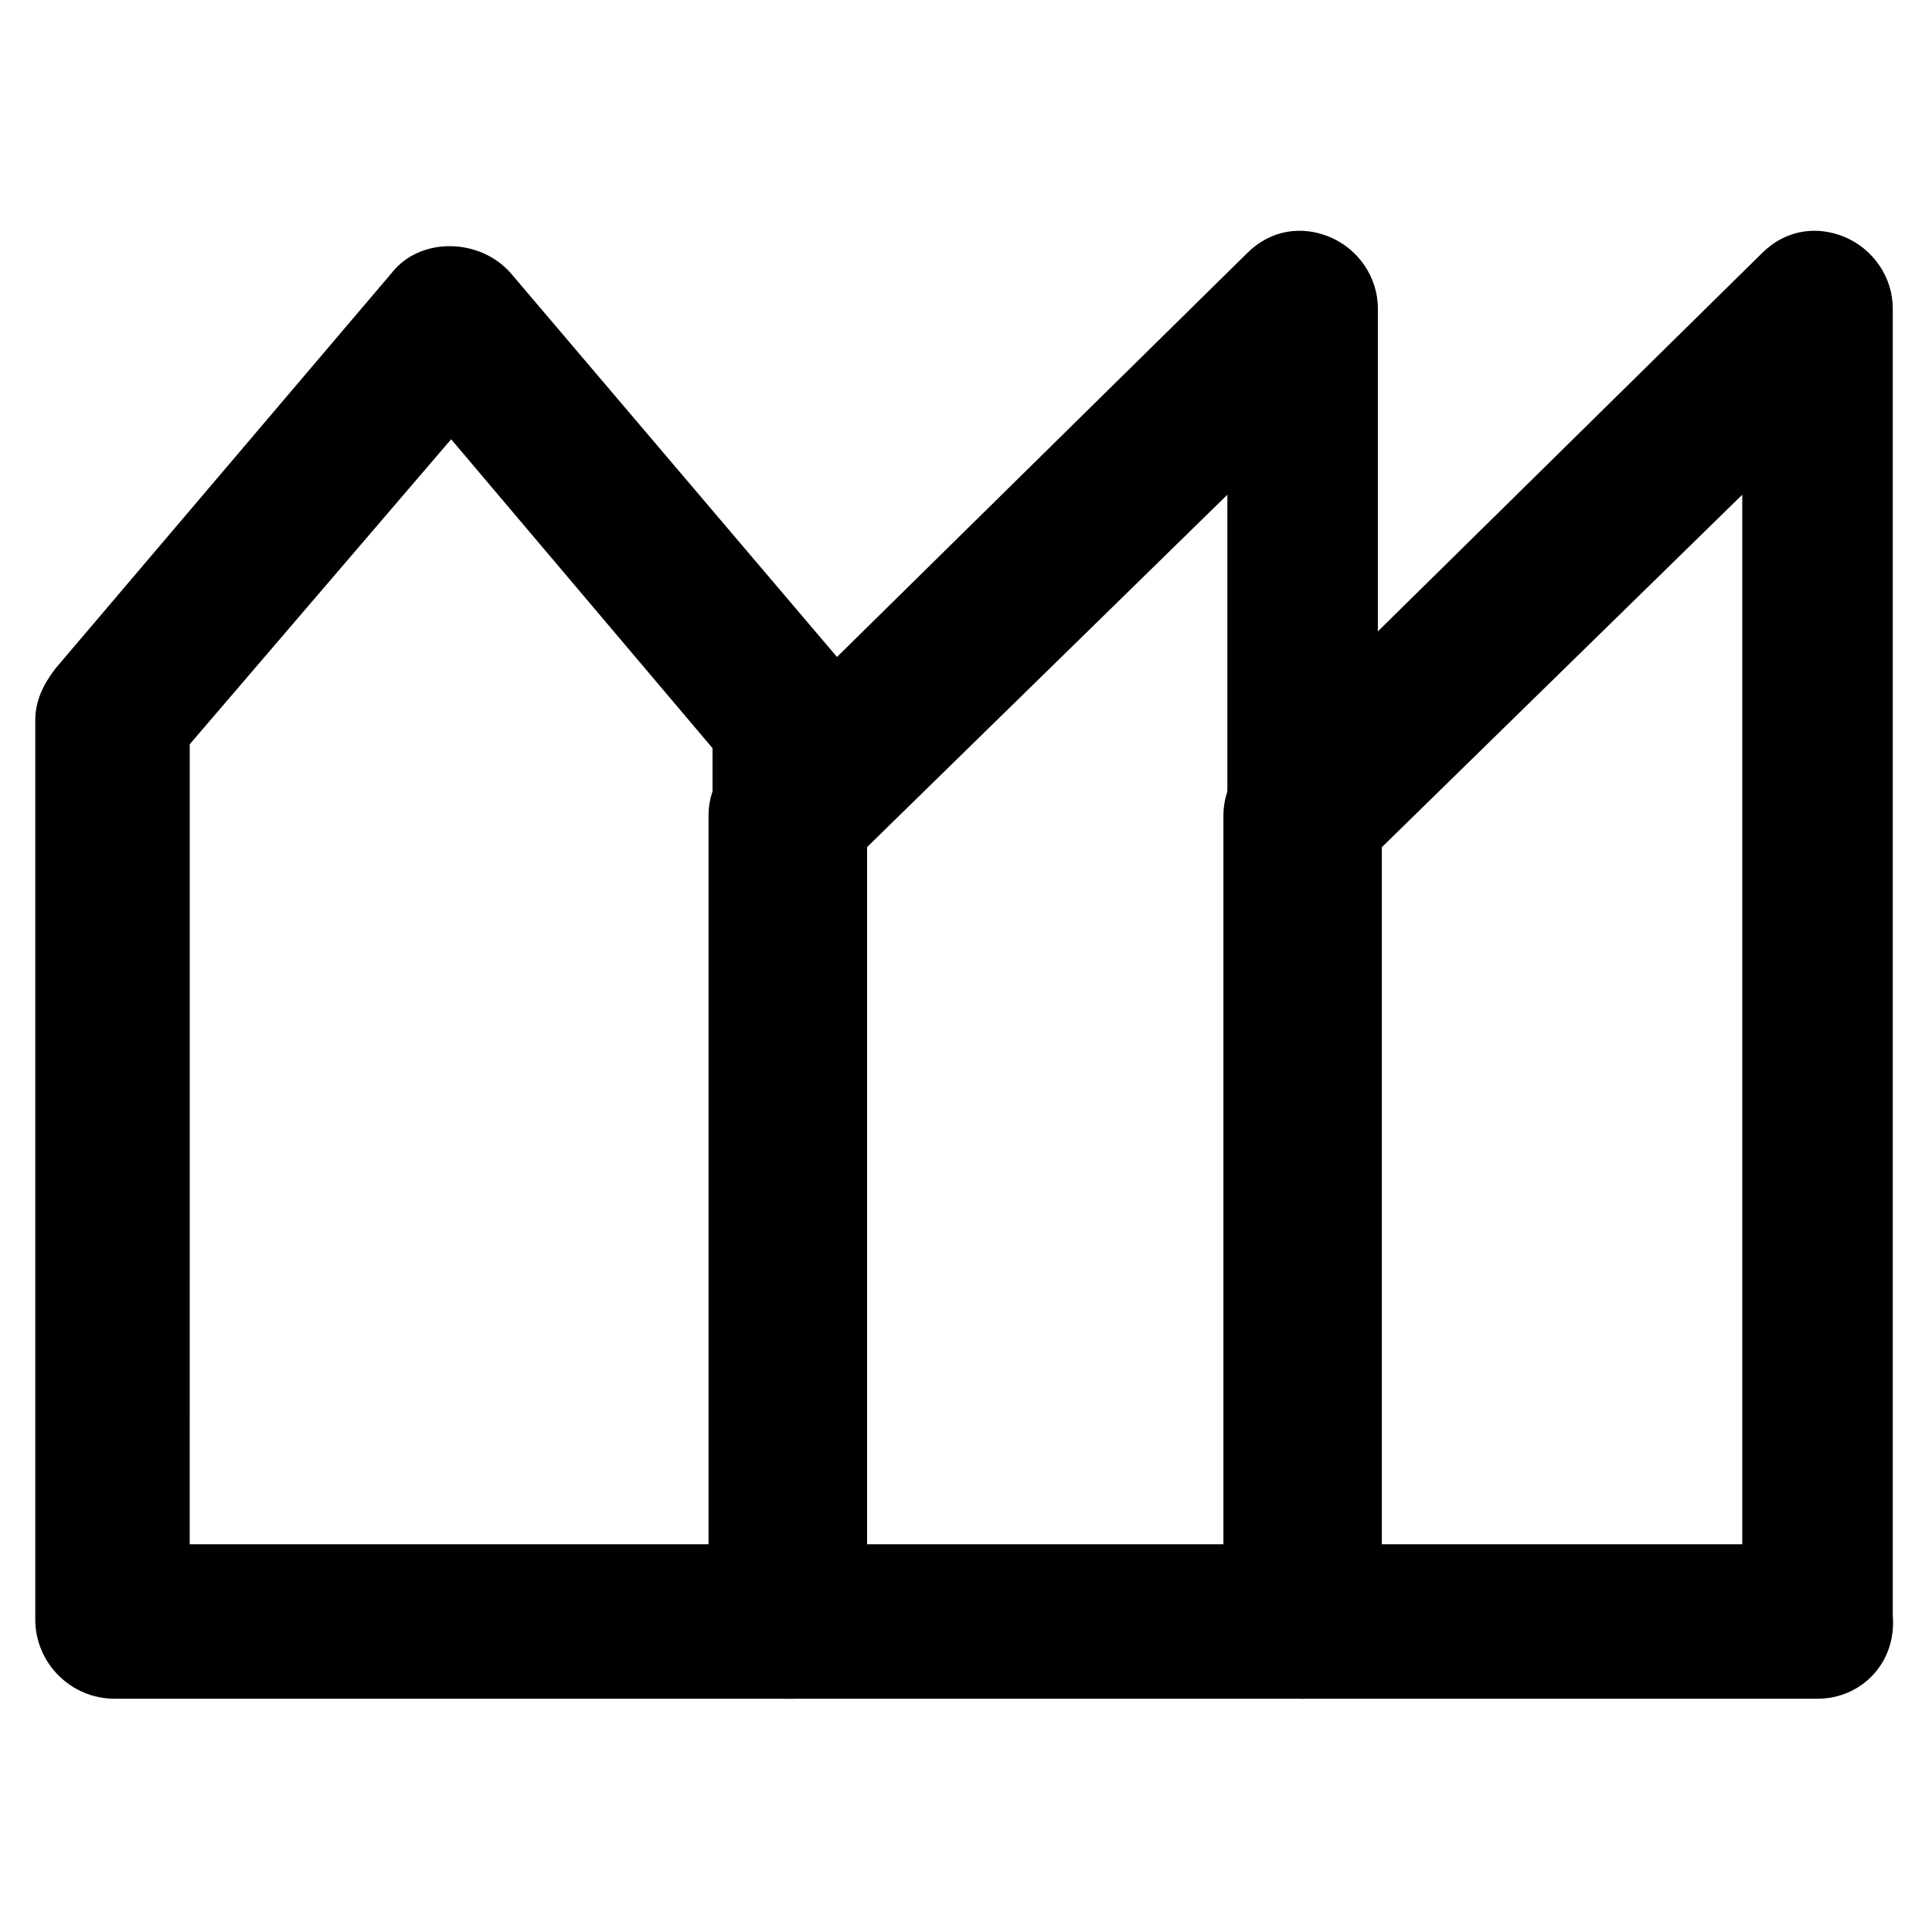 <?xml version="1.0" encoding="UTF-8"?>
<!-- Uploaded to: SVG Repo, www.svgrepo.com, Generator: SVG Repo Mixer Tools -->
<svg fill="#000000" width="800px" height="800px" version="1.1" viewBox="144 144 512 512" xmlns="http://www.w3.org/2000/svg">
 <g>
  <path d="m353.82 594.18h-179.48c-11.547 0-20.992-9.445-20.992-20.992v-238.26c0-5.246 2.098-9.445 5.246-13.645l89.215-104.96c7.348-9.445 23.09-9.445 31.488 0l89.215 104.96c3.148 4.199 5.246 8.398 5.246 13.645v239.31c0.008 10.5-9.438 19.945-19.934 19.945zm-159.54-40.934h138.55v-210.97l-69.273-81.867-69.273 80.82z"/>
  <path d="m489.21 594.18h-136.45c-11.547 0-20.992-9.445-20.992-20.992v-213.07c0-5.246 2.098-10.496 6.297-14.695l136.45-134.35c6.297-6.297 14.695-7.348 22.043-4.199 7.348 3.148 12.594 10.496 12.594 18.895v346.37c1.051 12.598-8.395 22.043-19.941 22.043zm-115.46-40.934h95.516v-278.14l-95.516 93.414z"/>
  <path d="m625.66 594.18h-136.45c-11.547 0-20.992-9.445-20.992-20.992v-213.07c0-5.246 2.098-10.496 6.297-14.695l136.45-134.35c6.297-6.297 14.695-7.348 22.043-4.199 7.348 3.148 12.594 10.496 12.594 18.895v346.37c1.051 12.598-8.398 22.043-19.941 22.043zm-115.46-40.934h95.516v-278.14l-95.516 93.414z"/>
 </g>
</svg>